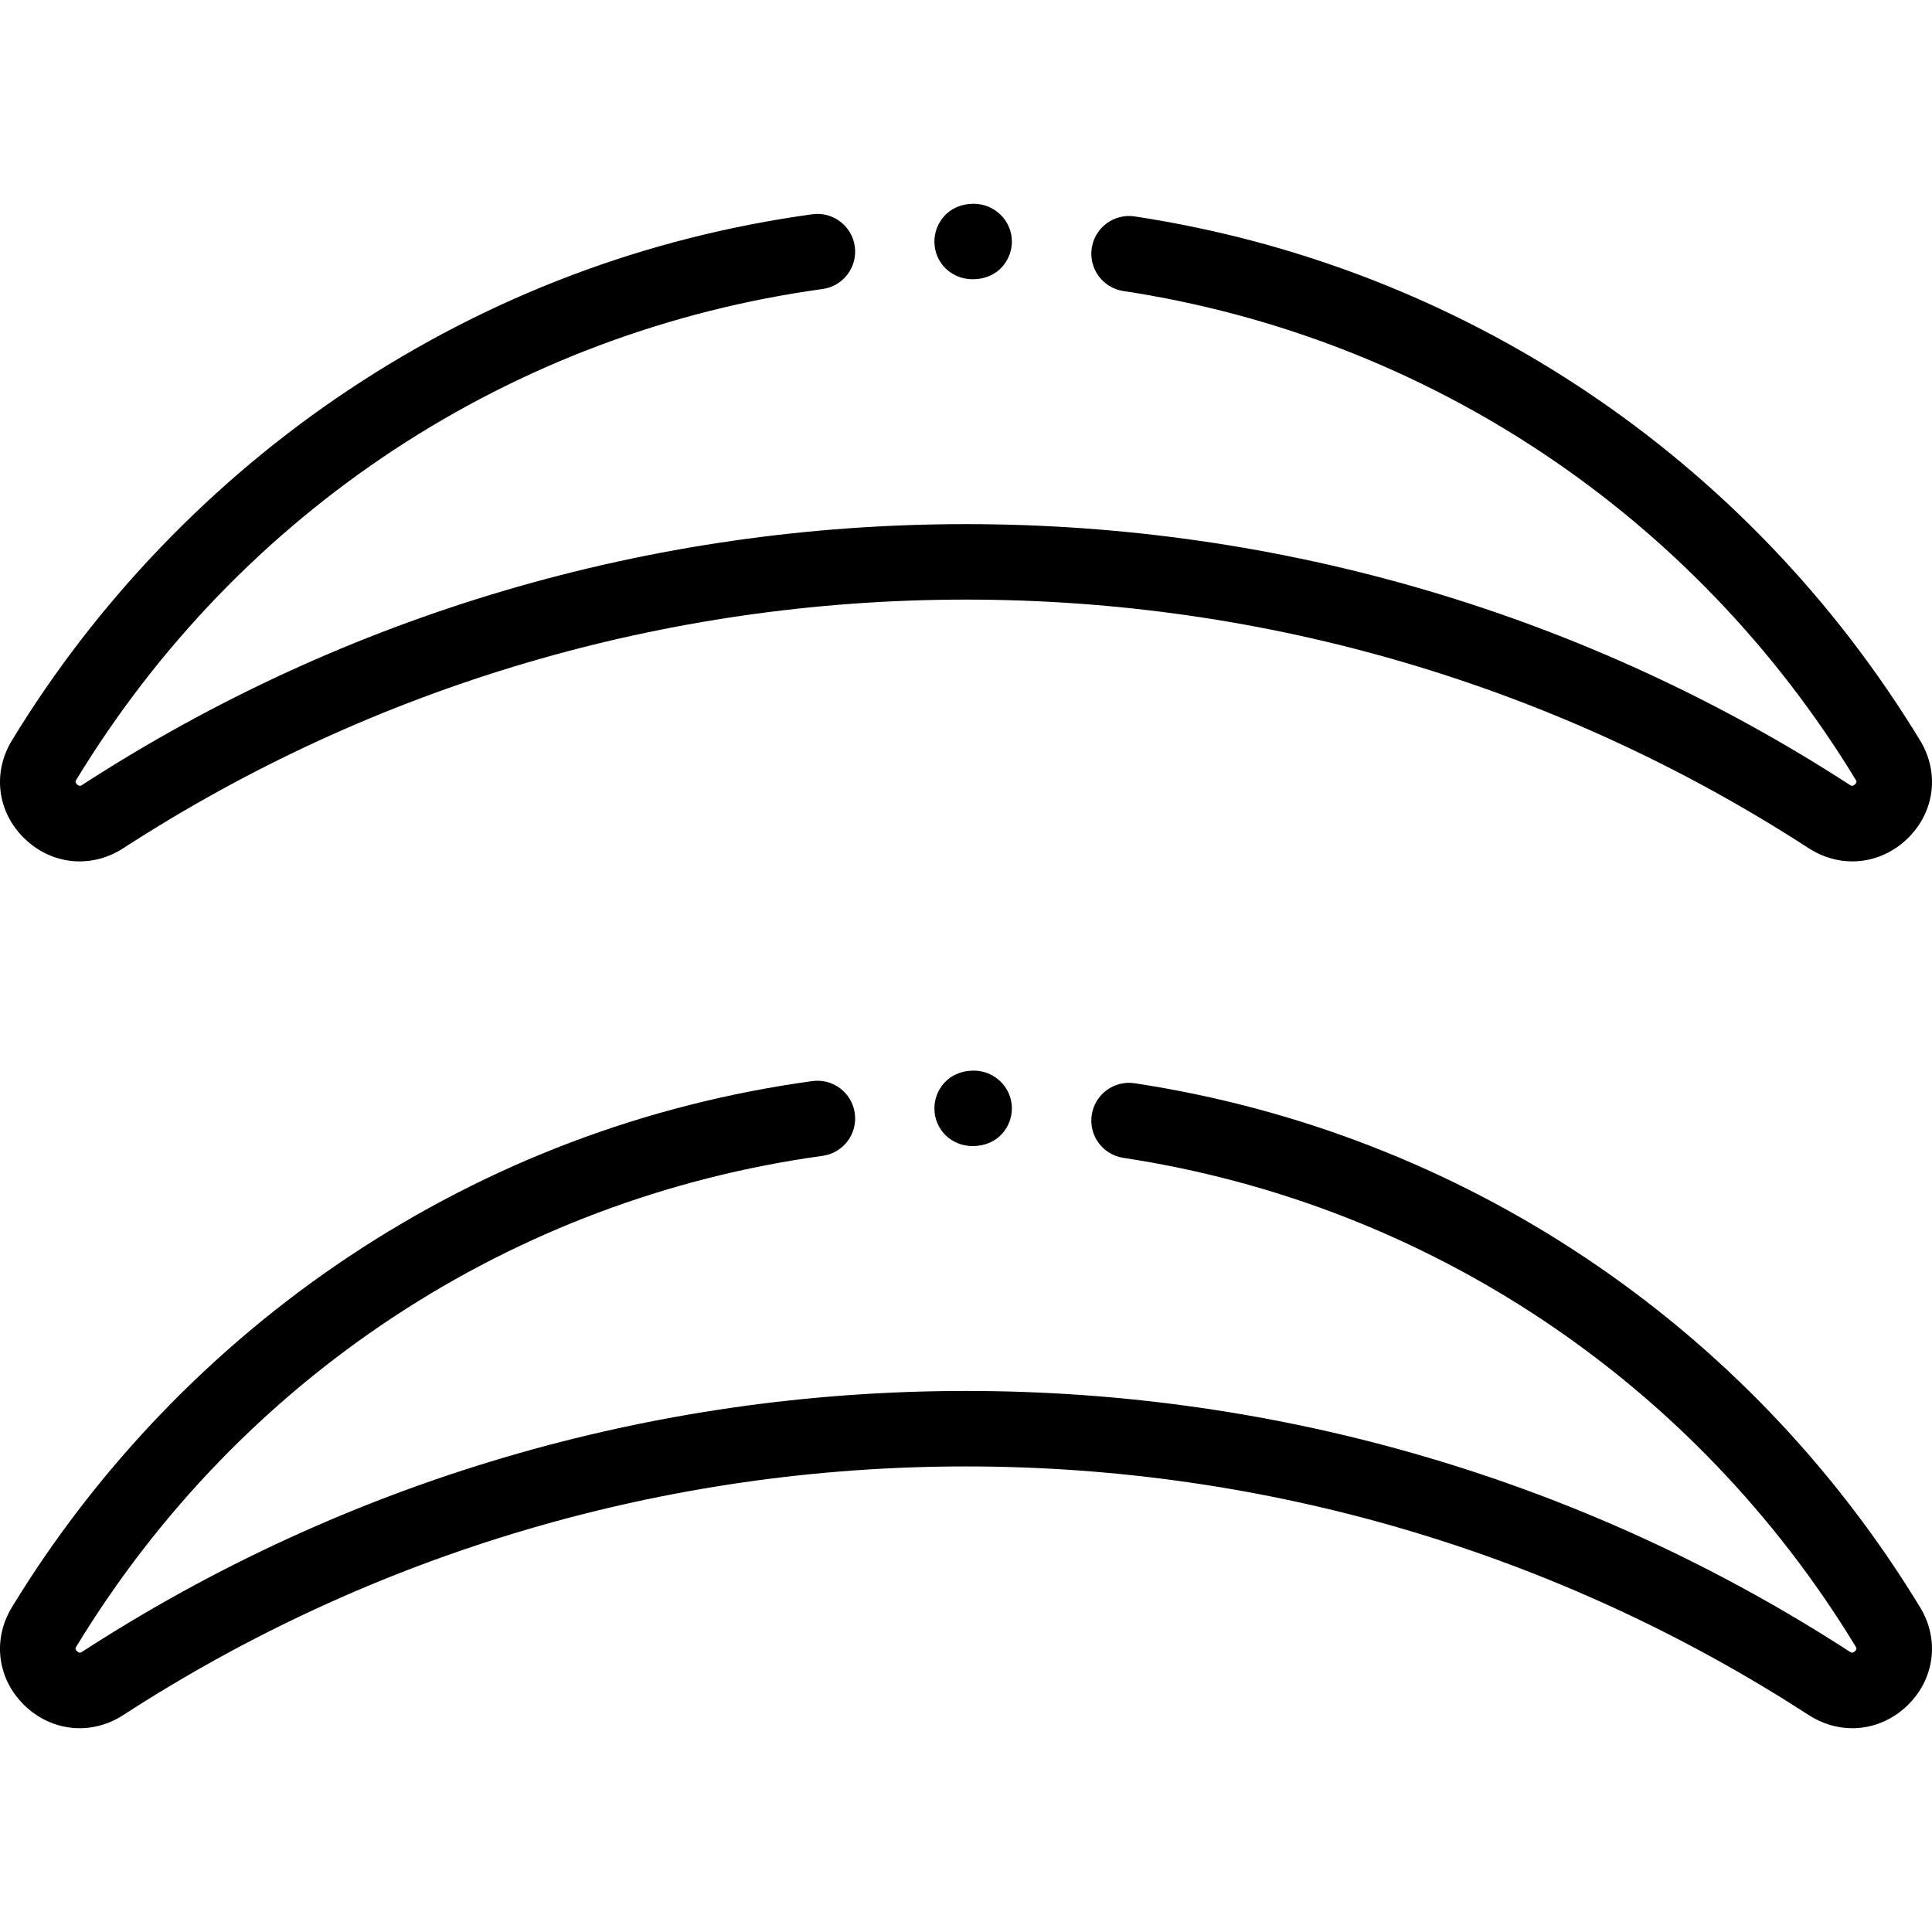 <?xml version="1.0" encoding="iso-8859-1"?>
<!-- Generator: Adobe Illustrator 19.0.0, SVG Export Plug-In . SVG Version: 6.00 Build 0)  -->
<svg version="1.1" id="Capa_1" xmlns="http://www.w3.org/2000/svg" xmlns:xlink="http://www.w3.org/1999/xlink" x="0px" y="0px"
	 viewBox="0 0 512 512" style="enable-background:new 0 0 512 512;" xml:space="preserve">
<g>
	<g>
		<path d="M508.846,196.223C463.122,121.099,387.259,70.484,300.71,57.357c-5.467-0.833-10.558,2.926-11.386,8.386
			c-0.828,5.46,2.927,10.557,8.387,11.385c80.684,12.237,151.413,59.435,194.053,129.491c0.23,0.377,0.41,0.674-0.165,1.234
			c-0.651,0.633-1.048,0.374-1.399,0.146c-69.742-45.205-150.726-69.1-234.199-69.1S91.543,162.795,21.802,208
			c-0.349,0.227-0.749,0.486-1.399-0.146c-0.575-0.559-0.394-0.857-0.165-1.234C63.632,135.326,135.711,87.933,217.991,76.594
			c5.471-0.753,9.294-5.8,8.54-11.27c-0.753-5.471-5.799-9.3-11.27-8.54c-44.247,6.098-85.573,21.751-122.83,46.524
			c-35.963,23.914-66.835,56.044-89.278,92.916c-5.205,8.551-3.876,18.989,3.309,25.972c7.23,7.025,17.765,8.066,26.217,2.587
			C99.175,181.682,176.399,158.9,256.001,158.9s156.826,22.782,223.32,65.883c3.616,2.343,7.612,3.494,11.567,3.494
			c5.293,0,10.512-2.061,14.648-6.082C512.722,215.212,514.051,204.775,508.846,196.223z"/>
	</g>
</g>
<g>
	<g>
		<path d="M258.099,54.004c-0.059,0-0.114,0-0.172,0h-0.164v0.003c-0.007,0-0.014,0-0.021,0c-6.543,0.155-10.091,5.193-10.113,9.948
			c-0.027,5.601,4.393,10.014,10.062,10.047c0.021,0,0.041,0,0.063,0c0.046,0,0.093,0,0.139,0h0.188v-0.003
			c6.535-0.163,10.068-5.213,10.08-9.971C268.174,58.509,263.618,54.024,258.099,54.004z"/>
	</g>
</g>
<g>
	<g>
		<path d="M508.844,425.942c-45.725-75.125-121.588-125.74-208.136-138.867c-5.467-0.831-10.558,2.926-11.386,8.386
			c-0.828,5.46,2.927,10.557,8.386,11.385c80.683,12.237,151.412,59.435,194.053,129.492c0.23,0.377,0.41,0.674-0.165,1.234
			c-0.651,0.631-1.048,0.373-1.399,0.145c-69.742-45.205-150.726-69.1-234.199-69.1S91.541,392.513,21.8,437.718
			c-0.349,0.228-0.749,0.486-1.399-0.145c-0.575-0.56-0.394-0.857-0.165-1.234c43.395-71.296,115.474-118.689,197.755-130.027
			c5.471-0.753,9.294-5.8,8.54-11.27c-0.753-5.471-5.799-9.3-11.27-8.54c-44.247,6.097-85.573,21.751-122.83,46.524
			c-35.963,23.914-66.835,56.044-89.278,92.916c-5.205,8.551-3.876,18.989,3.309,25.972c7.23,7.025,17.763,8.066,26.217,2.587
			c66.495-43.1,143.719-65.882,223.321-65.882s156.826,22.782,223.32,65.883c3.616,2.343,7.612,3.494,11.567,3.494
			c5.293,0,10.512-2.061,14.646-6.082C512.72,444.931,514.049,434.494,508.844,425.942z"/>
	</g>
</g>
<g>
	<g>
		<path d="M258.101,283.724c-0.053-0.001-0.107,0-0.161,0h-0.173v0.003c-0.008,0-0.018,0-0.027,0
			c-6.541,0.155-10.088,5.191-10.11,9.946c-0.028,5.602,4.393,10.015,10.062,10.048c0.019,0,0.04-0.001,0.064,0
			c0.042,0,0.084,0,0.127,0.001h0.199v-0.004c6.533-0.162,10.066-5.21,10.079-9.968C268.176,288.232,263.62,283.745,258.101,283.724
			z"/>
	</g>
</g>
<g>
</g>
<g>
</g>
<g>
</g>
<g>
</g>
<g>
</g>
<g>
</g>
<g>
</g>
<g>
</g>
<g>
</g>
<g>
</g>
<g>
</g>
<g>
</g>
<g>
</g>
<g>
</g>
<g>
</g>
</svg>
